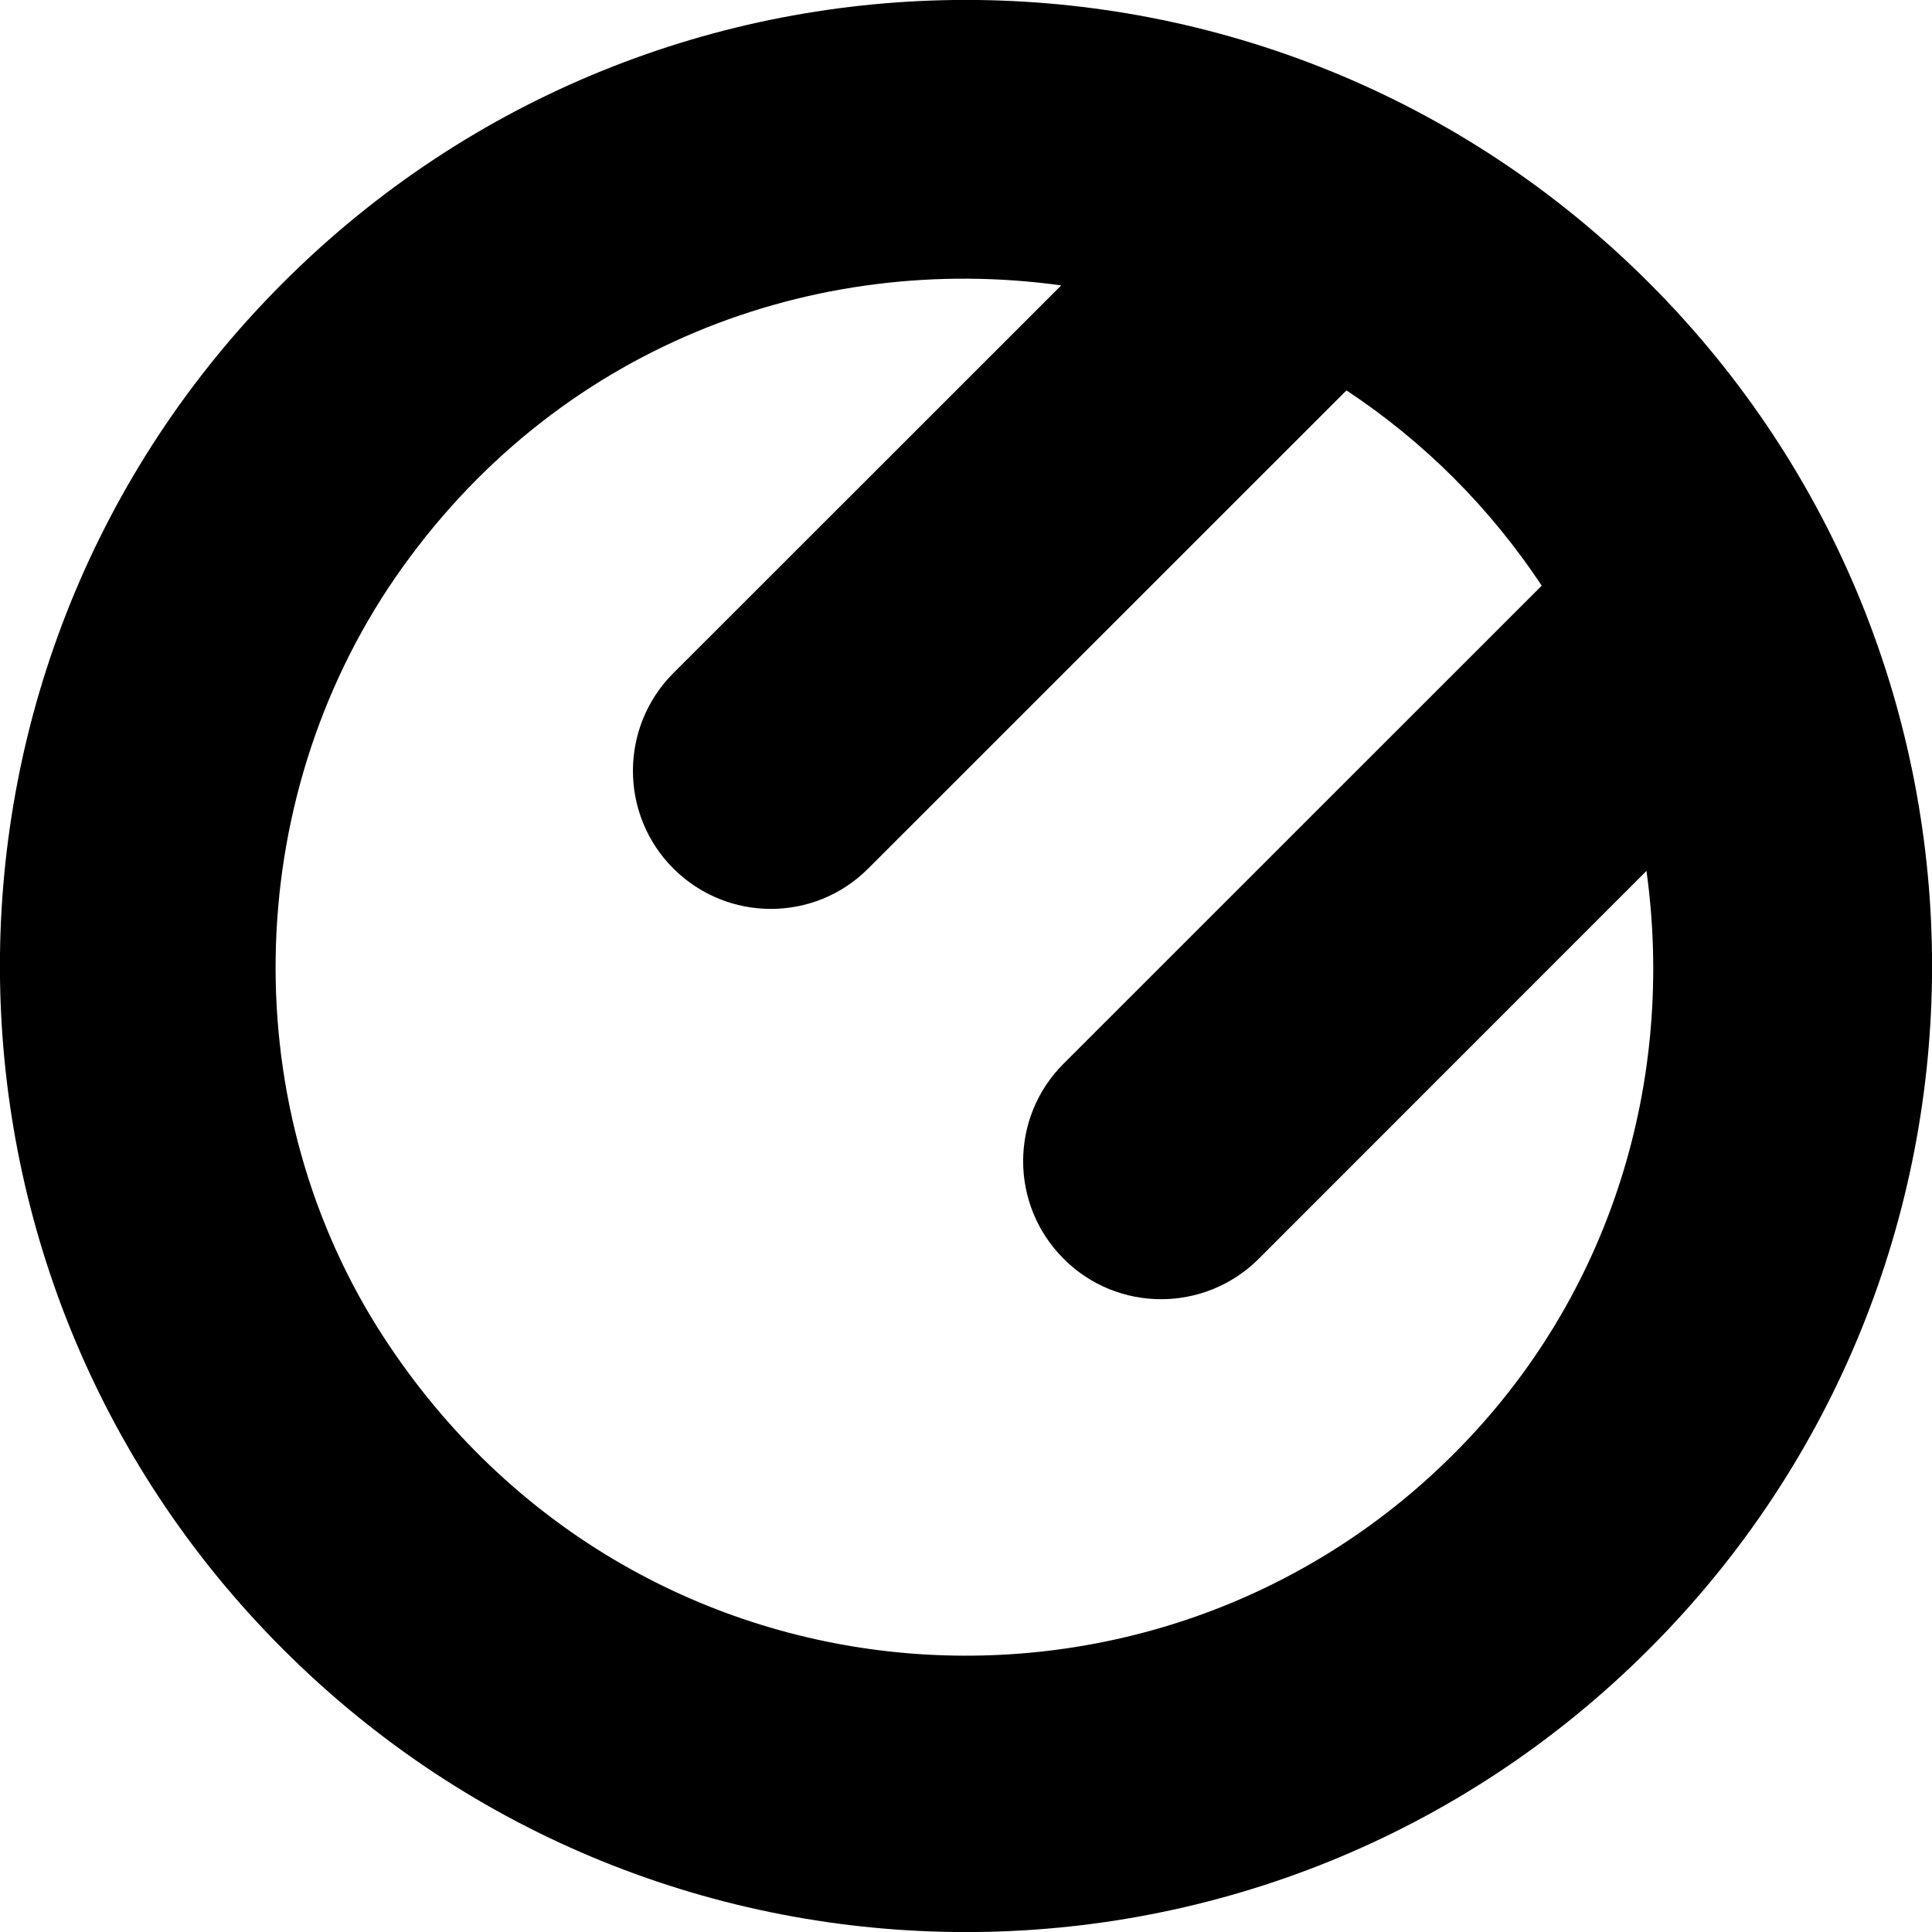 <?xml version="1.0" encoding="UTF-8" standalone="no"?>

<svg width="800px" height="800px" viewBox="0 0 14 14" version="1.1" xmlns="http://www.w3.org/2000/svg" xmlns:xlink="http://www.w3.org/1999/xlink">
    
    <title>star [#1271]</title>
    <desc>Created with Sketch.</desc>
    <defs>

</defs>
    <g id="Page-1" stroke="none" stroke-width="1" fill="none" fill-rule="evenodd">
        <g id="Dribbble-Light-Preview" transform="translate(-103, -2522)" fill="#000000">
            <g id="icons" transform="translate(56, 160)">
                <path d="M57.535,2372.535 C55.339,2374.733 51.587,2374.454 49.785,2371.697 C48.702,2370.039 48.742,2367.818 49.864,2366.186 C51.022,2364.508 52.908,2363.822 54.69,2364.068 L51.879,2366.878 C51.489,2367.269 51.489,2367.903 51.879,2368.293 C52.27,2368.684 52.903,2368.684 53.292,2368.293 L56.757,2364.829 C57.321,2365.202 57.798,2365.68 58.172,2366.244 L54.708,2369.707 C54.316,2370.097 54.316,2370.731 54.708,2371.122 L54.708,2371.122 C55.097,2371.512 55.73,2371.512 56.121,2371.122 L58.931,2368.311 C59.139,2369.811 58.687,2371.385 57.535,2372.535 M58.95,2364.05 C56.217,2361.316 51.783,2361.316 49.05,2364.05 C46.316,2366.784 46.316,2371.216 49.05,2373.95 C51.783,2376.684 56.217,2376.684 58.95,2373.95 C61.684,2371.216 61.684,2366.784 58.95,2364.05" id="star-[#1271]">

</path>
            </g>
        </g>
    </g>
</svg>